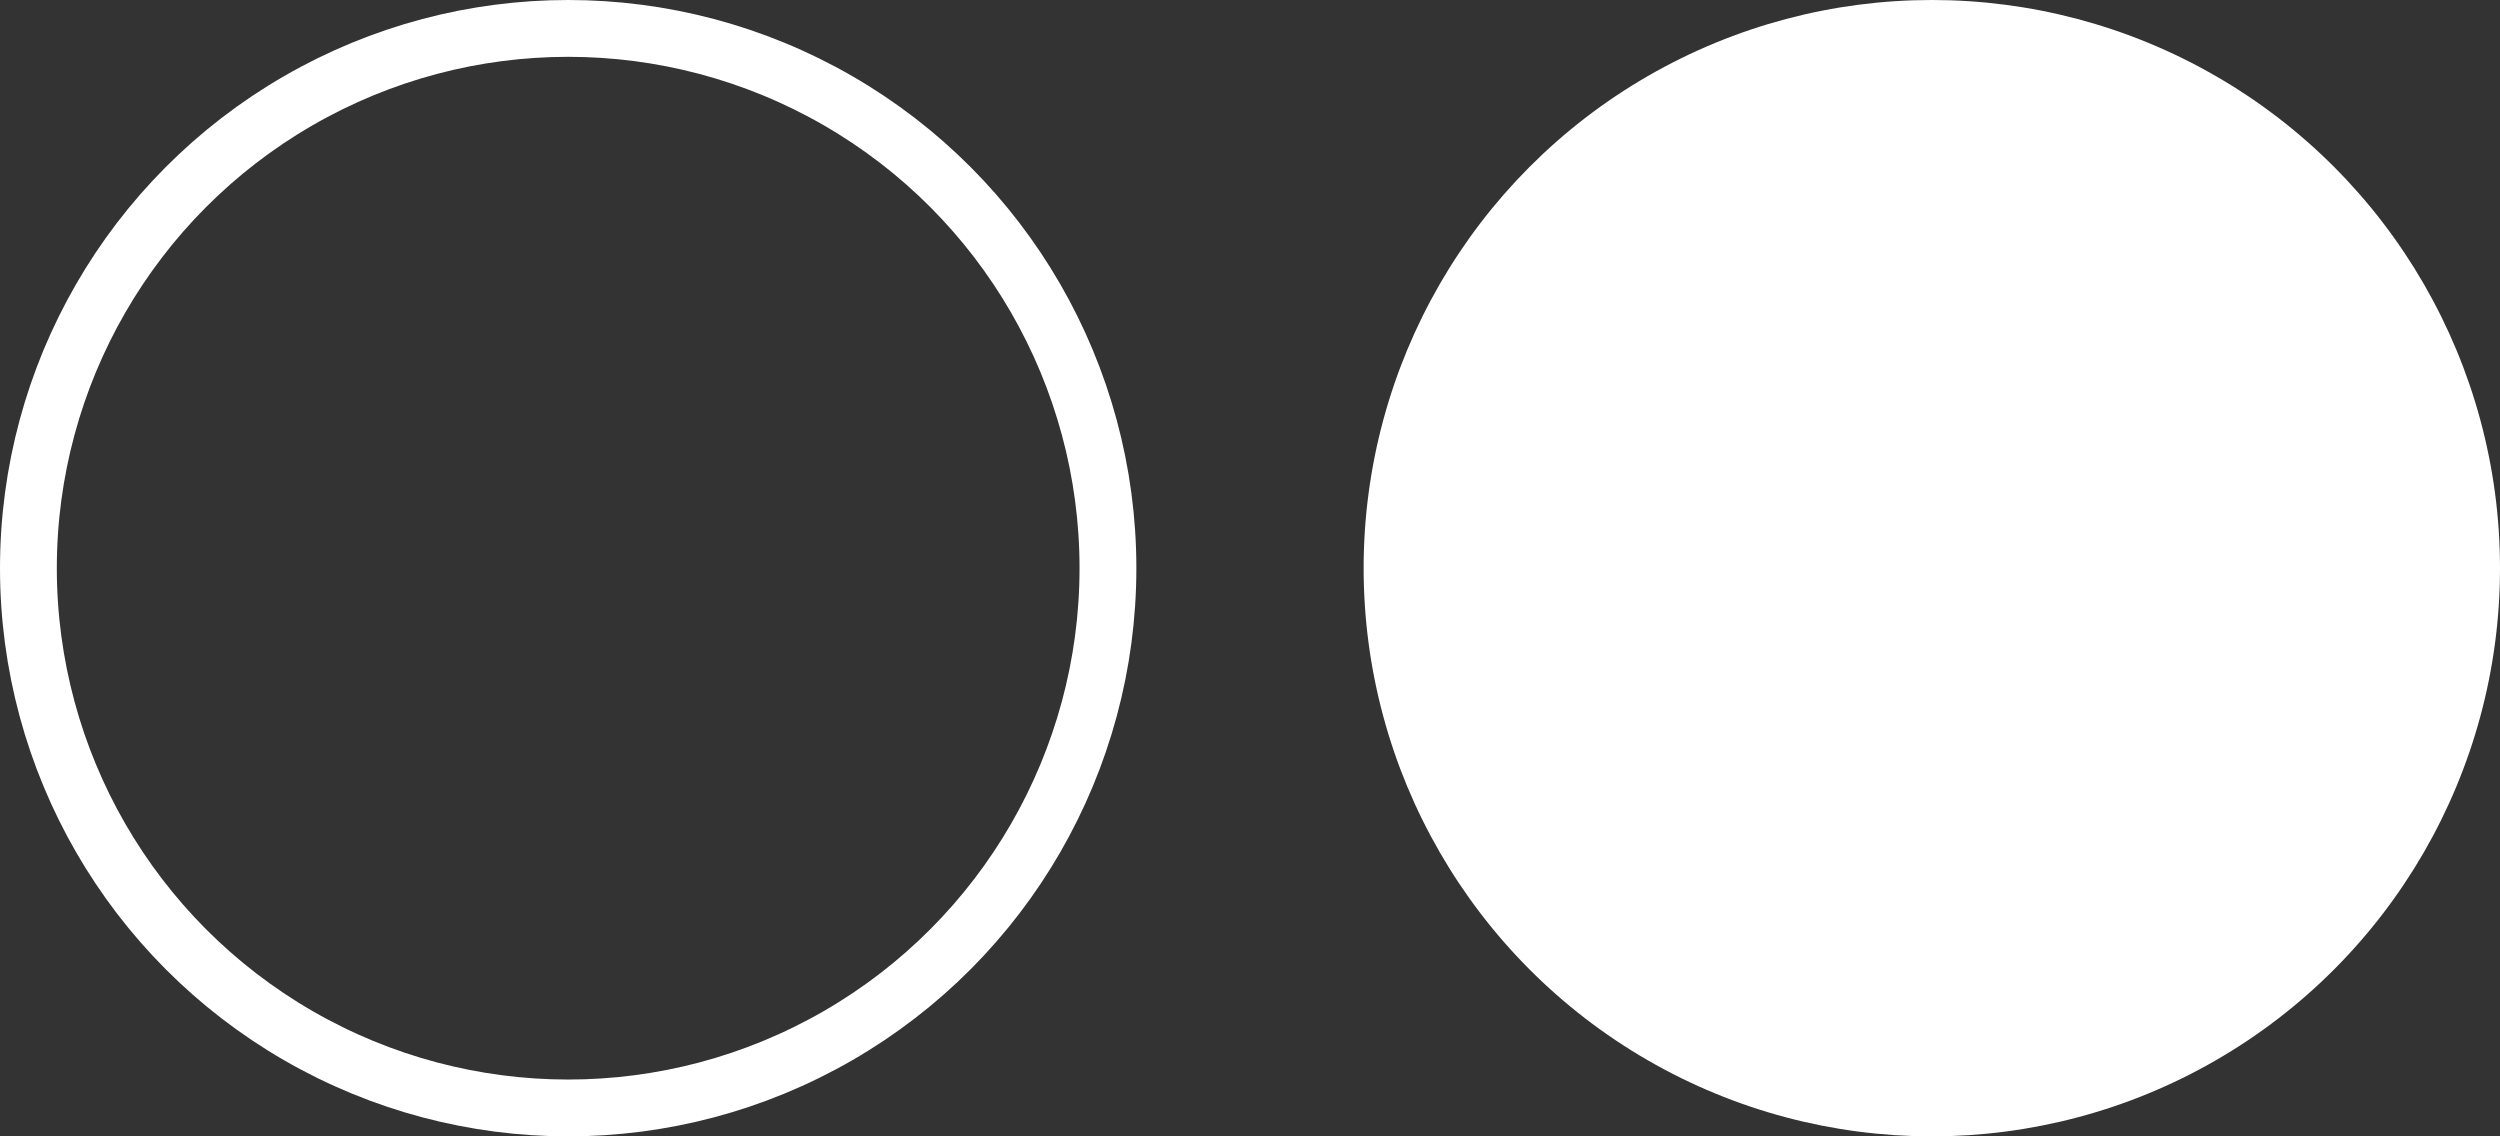 <?xml version="1.0" encoding="UTF-8"?> <svg xmlns="http://www.w3.org/2000/svg" width="22" height="10" viewBox="0 0 22 10" fill="none"><rect x="0" y="0" width="22" height="10" fill="#333333" stroke="none"/> <circle cx="5" cy="5" r="4.75" stroke="white" stroke-width="0.5"></circle> <circle cx="17" cy="5" r="5" fill="white"></circle> </svg> 